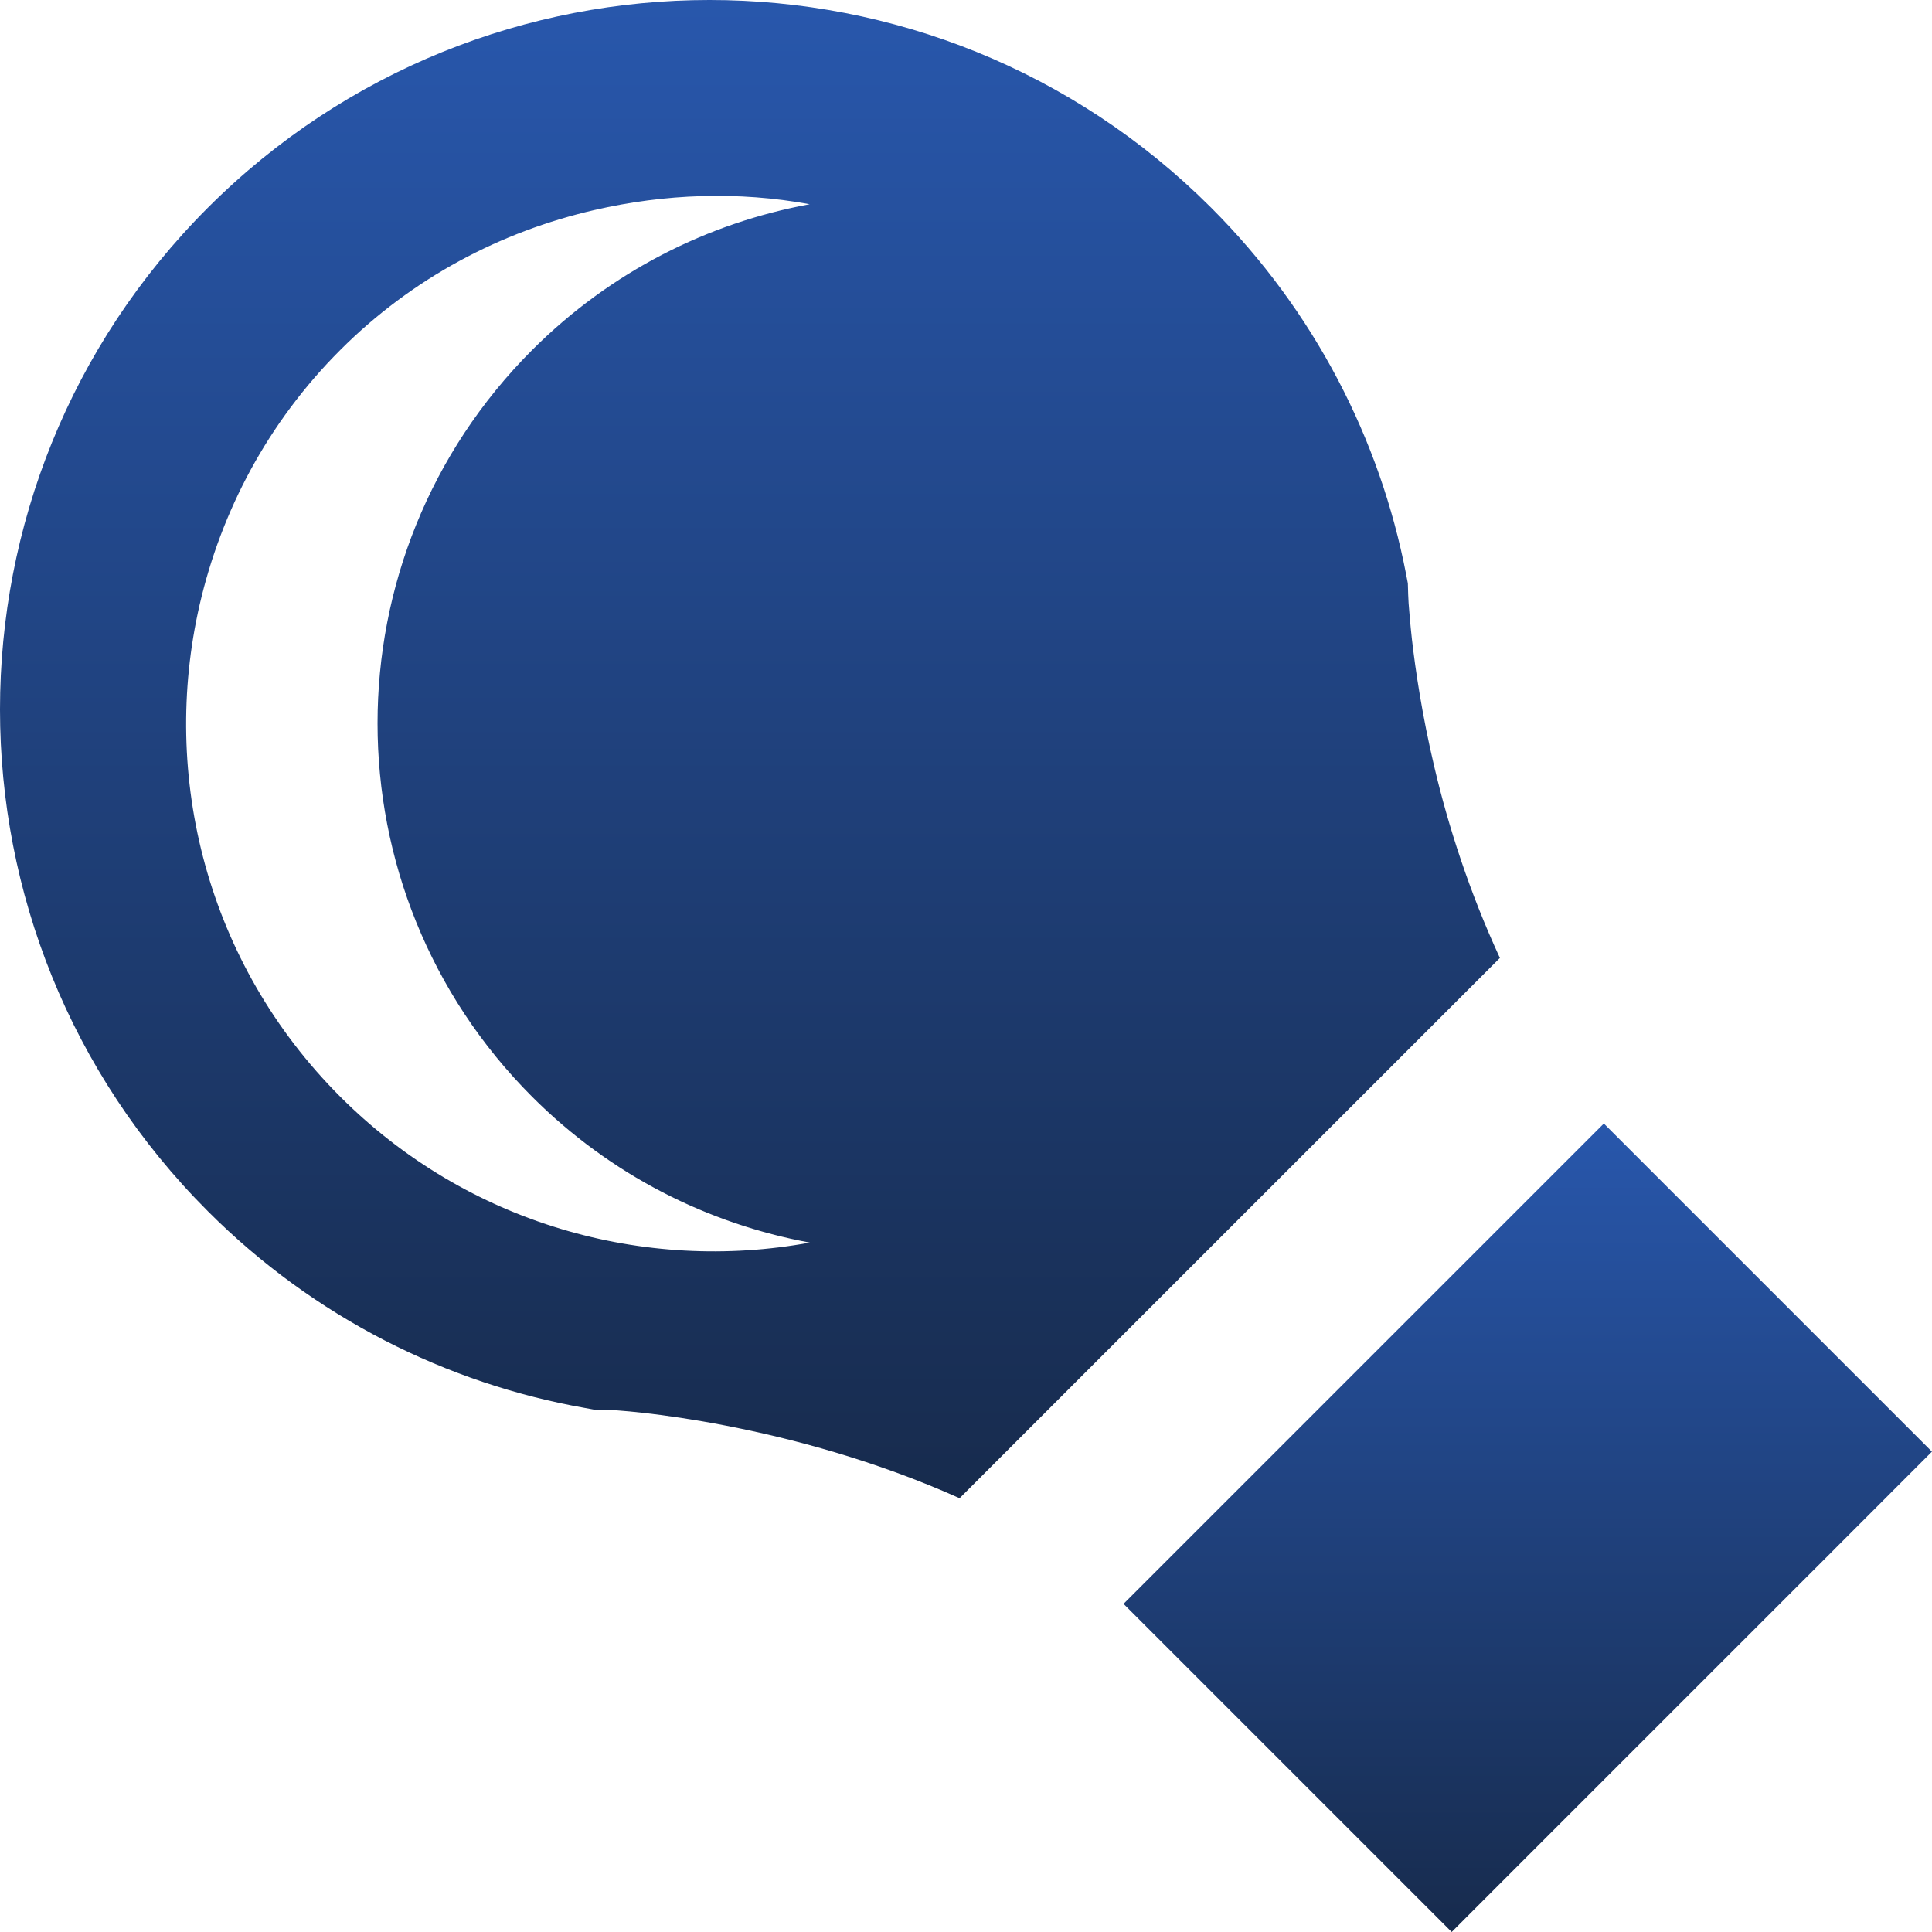 <svg width="41" height="41" viewBox="0 0 41 41" fill="none" xmlns="http://www.w3.org/2000/svg">
<path d="M30.807 41L32.939 38.867L38.867 32.94L40.999 30.806L34.036 23.843L23.843 34.036L30.807 41Z" fill="url(#paint0_linear_416_320)"/>
<path d="M4.41 4.409C-1.471 10.292 -1.469 19.821 4.41 25.703C6.668 27.963 9.488 29.363 12.418 29.88L12.598 29.913L12.782 29.918H12.816C13.239 29.916 16.794 30.194 20.364 31.794L31.83 20.329C31.18 18.924 30.73 17.515 30.441 16.285C30.179 15.18 30.039 14.225 29.963 13.563C29.926 13.23 29.907 12.972 29.893 12.802C29.888 12.718 29.885 12.656 29.884 12.619C29.883 12.586 29.883 12.586 29.883 12.586L29.877 12.38L29.839 12.182C29.288 9.336 27.903 6.607 25.703 4.408C19.822 -1.47 10.292 -1.469 4.41 4.409ZM11.294 7.427C6.917 11.804 6.919 18.899 11.294 23.276C12.963 24.944 15.028 25.972 17.186 26.37C13.681 27.014 9.931 25.984 7.223 23.276C4.389 20.443 3.401 16.47 4.237 12.832C4.694 10.852 5.679 8.97 7.221 7.428C8.758 5.89 10.636 4.913 12.611 4.458C14.113 4.111 15.669 4.056 17.183 4.334C15.026 4.731 12.963 5.759 11.294 7.427L11.294 7.427Z" fill="url(#paint1_linear_416_320)"/>
<defs>
<linearGradient id="paint0_linear_416_320" x1="32.421" y1="23.843" x2="32.421" y2="41" gradientUnits="userSpaceOnUse">
<stop stop-color="#2857AC"/>
<stop offset="1" stop-color="#172B4D"/>
</linearGradient>
<linearGradient id="paint1_linear_416_320" x1="15.915" y1="0" x2="15.915" y2="31.794" gradientUnits="userSpaceOnUse">
<stop stop-color="#2857AC"/>
<stop offset="1" stop-color="#172B4D"/>
</linearGradient>
</defs>
</svg>
